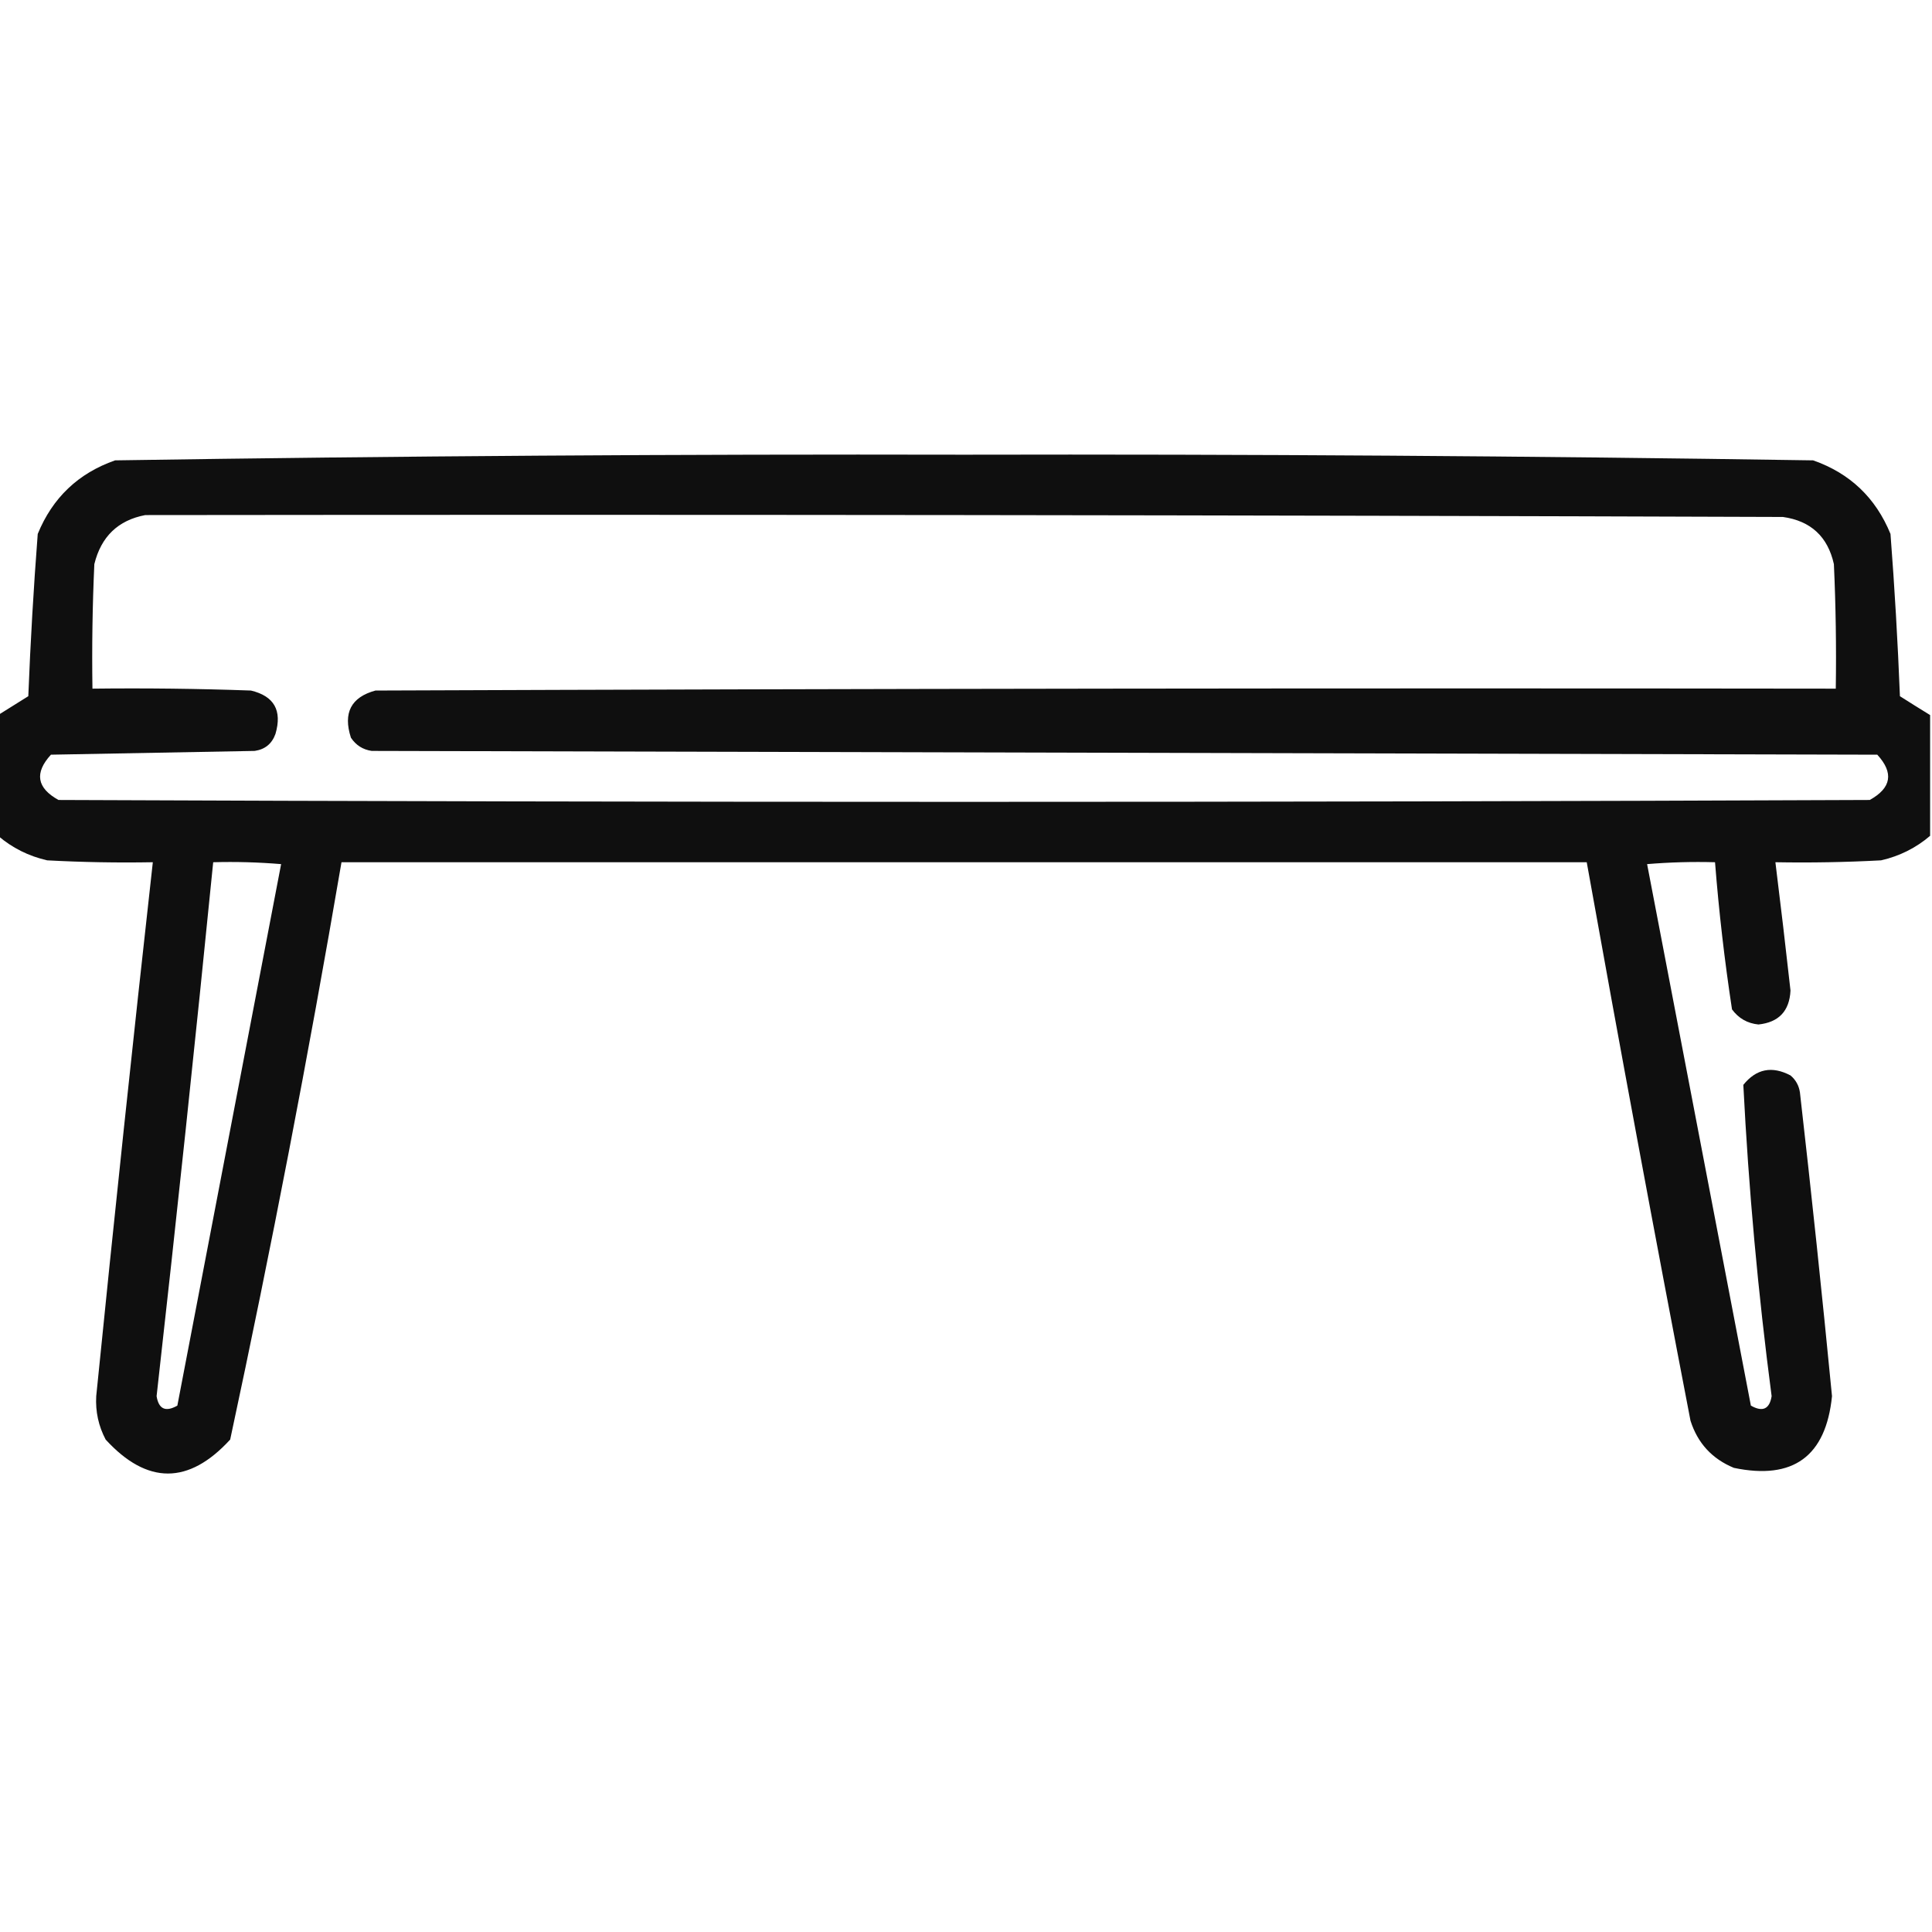 <?xml version="1.0" encoding="UTF-8"?> <svg xmlns="http://www.w3.org/2000/svg" xmlns:xlink="http://www.w3.org/1999/xlink" version="1.1" width="512px" height="512px" style="shape-rendering:geometricPrecision; text-rendering:geometricPrecision; image-rendering:optimizeQuality; fill-rule:evenodd; clip-rule:evenodd"><g><path style="opacity:0.939" fill="#000000" d="M 511.5,189.5 C 511.5,200.167 511.5,210.833 511.5,221.5C 507.741,224.713 503.408,226.879 498.5,228C 489.173,228.5 479.839,228.666 470.5,228.5C 471.905,239.812 473.238,251.145 474.5,262.5C 474.234,267.932 471.401,270.932 466,271.5C 463.077,271.205 460.743,269.871 459,267.5C 457.025,254.559 455.525,241.559 454.5,228.5C 448.491,228.334 442.491,228.501 436.5,229C 445.659,276.795 454.825,324.628 464,372.5C 467.111,374.272 468.944,373.439 469.5,370C 465.897,342.574 463.397,315.074 462,287.5C 465.42,283.247 469.587,282.413 474.5,285C 475.893,286.171 476.727,287.671 477,289.5C 480.064,316.309 482.898,343.143 485.5,370C 483.884,385.946 475.217,392.28 459.5,389C 453.725,386.616 449.892,382.449 448,376.5C 438.508,327.216 429.342,277.882 420.5,228.5C 310.5,228.5 200.5,228.5 90.5,228.5C 81.74,279.731 71.906,330.731 61,381.5C 50,393.5 39,393.5 28,381.5C 26.107,377.91 25.273,374.077 25.5,370C 30.245,322.792 35.245,275.625 40.5,228.5C 31.161,228.666 21.827,228.5 12.5,228C 7.592,226.879 3.259,224.713 -0.5,221.5C -0.5,210.833 -0.5,200.167 -0.5,189.5C 2.149,187.86 4.816,186.193 7.5,184.5C 8.069,170.125 8.902,155.791 10,141.5C 13.923,131.91 20.756,125.41 30.5,122C 105.465,120.841 180.465,120.341 255.5,120.5C 330.535,120.341 405.535,120.841 480.5,122C 490.244,125.41 497.077,131.91 501,141.5C 502.098,155.791 502.931,170.125 503.5,184.5C 506.202,186.22 508.868,187.887 511.5,189.5 Z M 38.5,136.5 C 183.167,136.333 327.834,136.5 472.5,137C 479.882,138.049 484.382,142.216 486,149.5C 486.5,160.495 486.667,171.495 486.5,182.5C 357.5,182.333 228.5,182.5 99.5,183C 93.036,184.756 90.87,188.923 93,195.5C 94.319,197.487 96.152,198.654 98.5,199C 231.5,199.333 364.5,199.667 497.5,200C 501.919,204.819 501.252,208.819 495.5,212C 335.5,212.667 175.5,212.667 15.5,212C 9.748,208.819 9.081,204.819 13.5,200C 31.5,199.667 49.5,199.333 67.5,199C 70.232,198.602 72.065,197.102 73,194.5C 74.82,188.298 72.653,184.465 66.5,183C 52.504,182.5 38.504,182.333 24.5,182.5C 24.334,171.495 24.5,160.495 25,149.5C 26.793,142.205 31.293,137.871 38.5,136.5 Z M 56.5,228.5 C 62.509,228.334 68.509,228.501 74.5,229C 65.341,276.795 56.175,324.628 47,372.5C 43.889,374.272 42.056,373.439 41.5,370C 46.797,322.861 51.797,275.694 56.5,228.5 Z"></path></g></svg> 